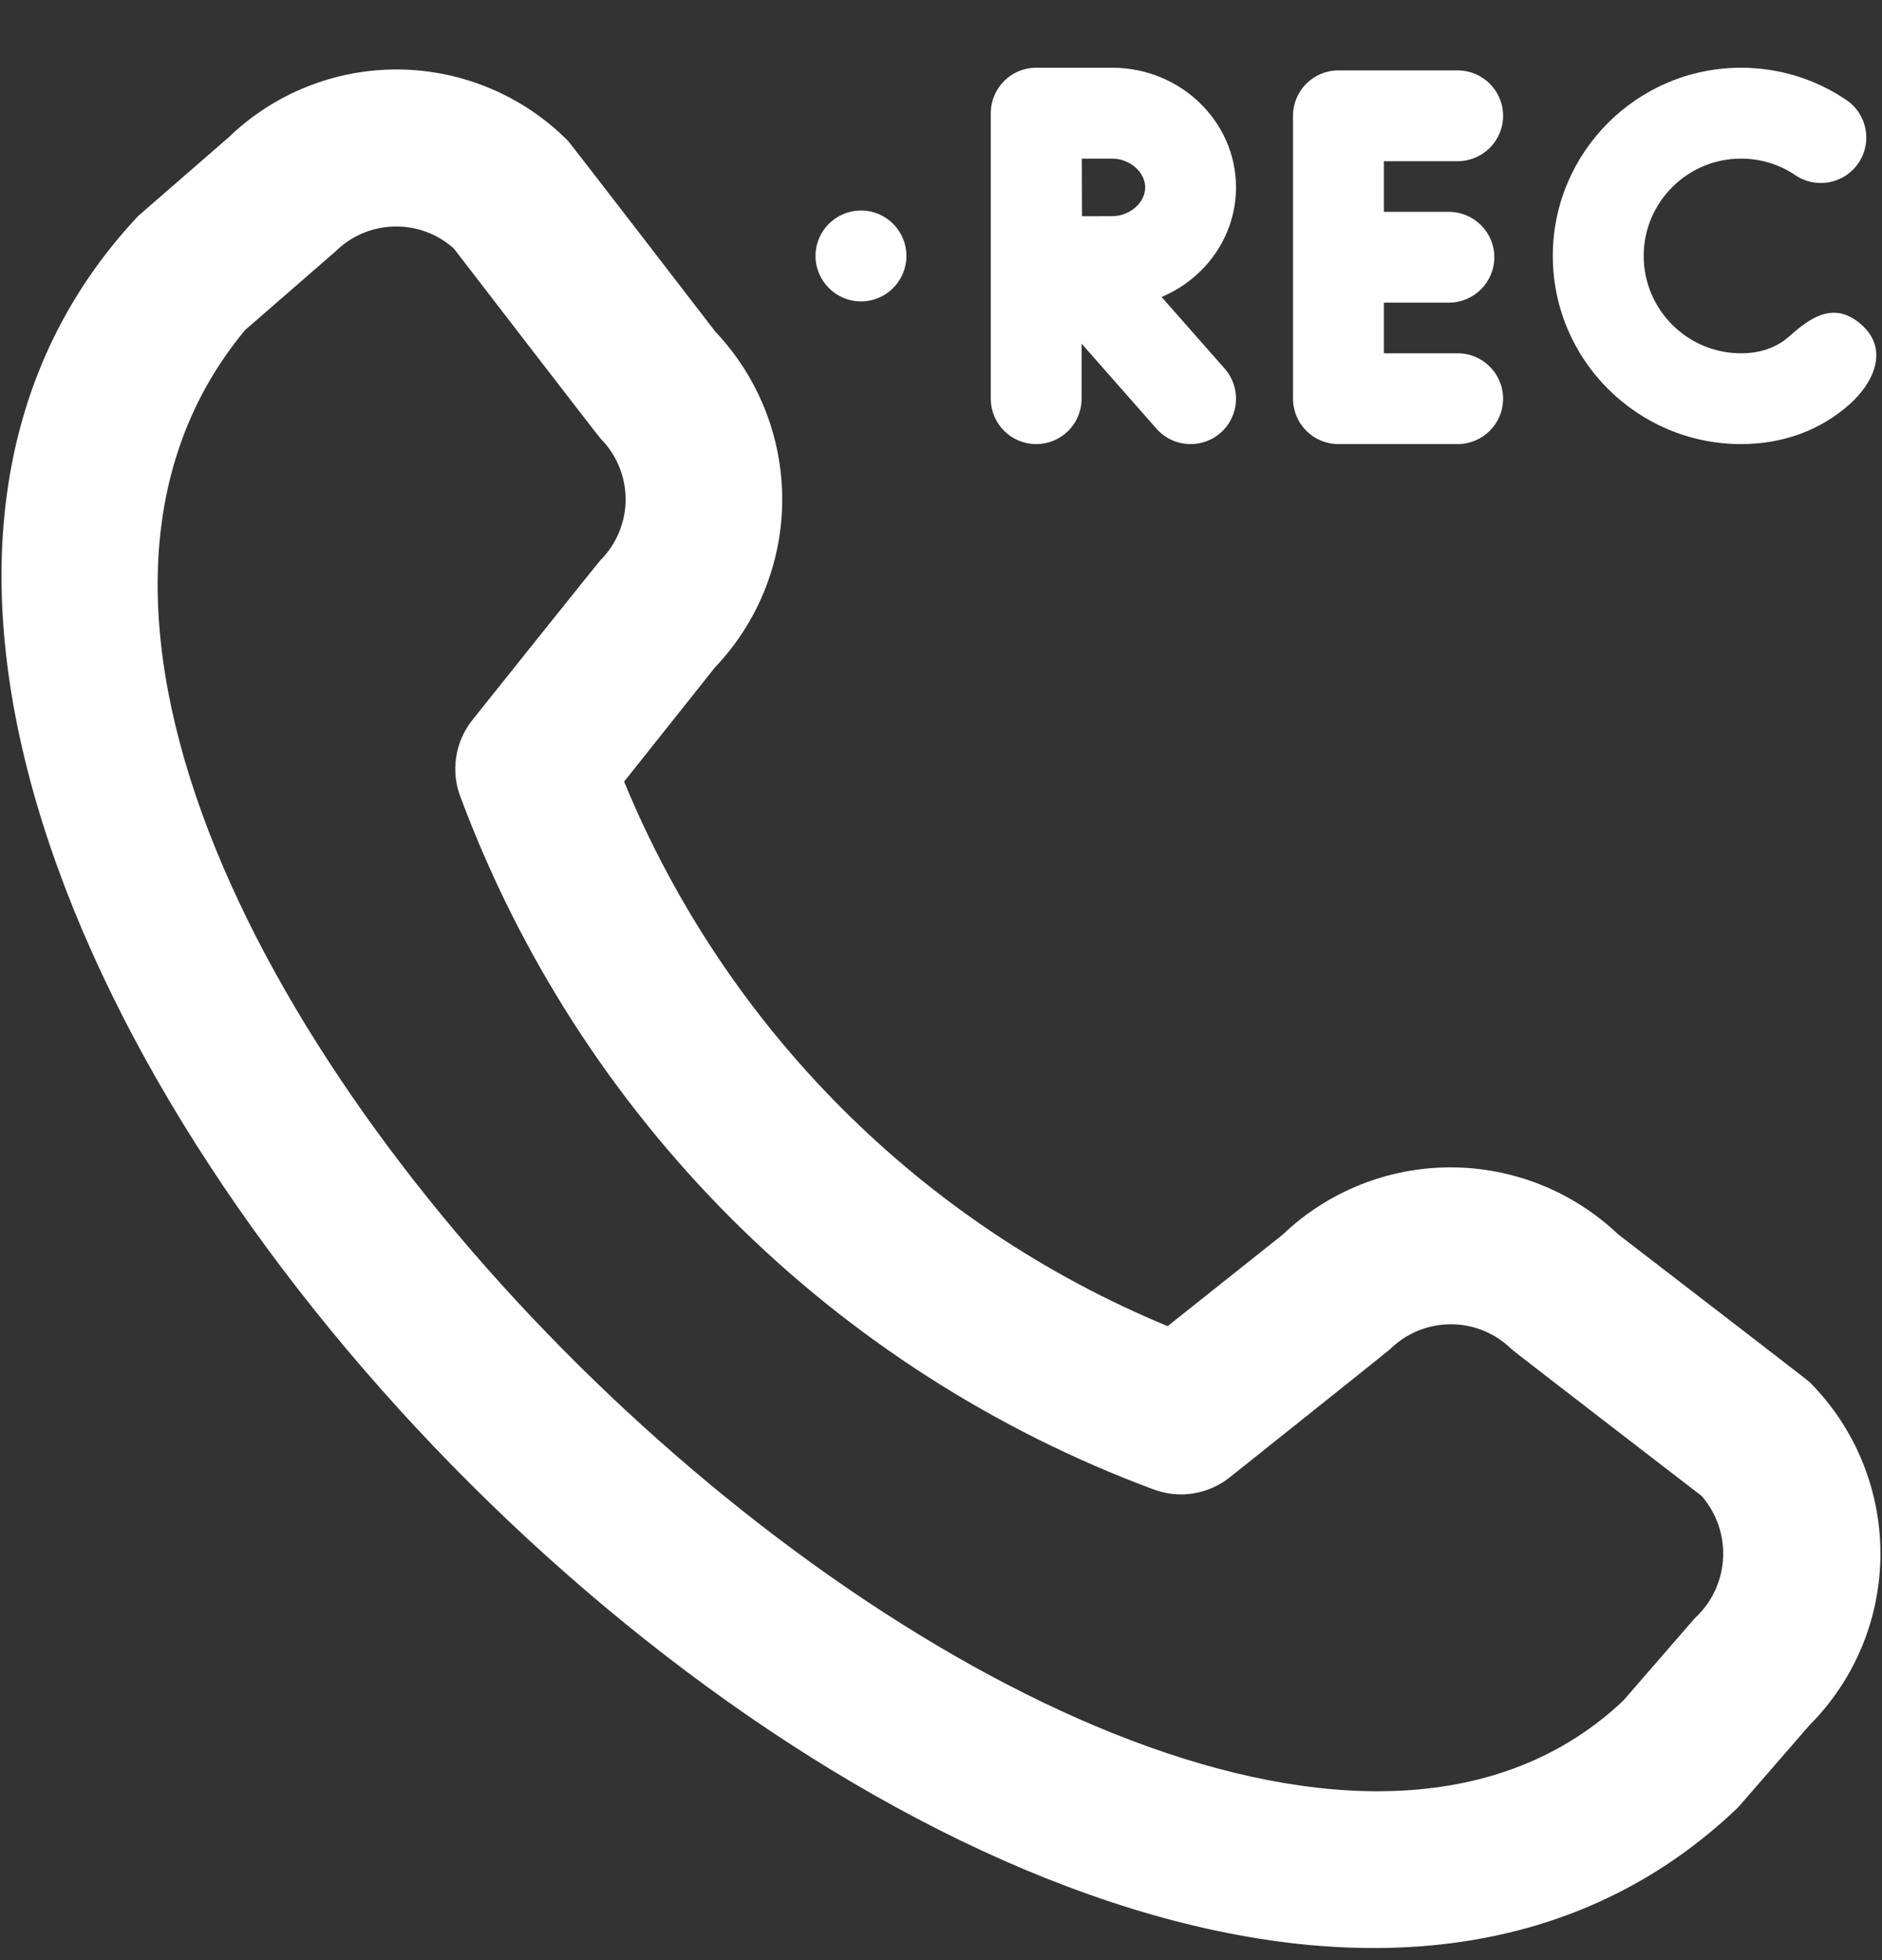 <svg width="24" height="25" viewBox="0 0 24 25" fill="none" xmlns="http://www.w3.org/2000/svg">
<rect x="0" y="0" width="24" height="25" fill="#333333" stroke="none"/>
<g clip-path="url(#clip0_12019_352)">
<path d="M23.075 17.626C23.655 18.207 23.98 18.995 23.98 19.815C23.98 20.636 23.655 21.423 23.075 22.004L22.163 23.054C13.972 30.892 -5.956 10.97 1.763 2.754L2.913 1.754C3.495 1.191 4.275 0.879 5.085 0.886C5.894 0.894 6.669 1.22 7.24 1.793C7.271 1.823 9.123 4.231 9.123 4.231C9.671 4.81 9.976 5.577 9.975 6.374C9.974 7.17 9.667 7.936 9.117 8.513L7.959 9.969C8.6 11.526 9.542 12.941 10.732 14.133C11.921 15.325 13.334 16.27 14.89 16.914L16.355 15.749C16.931 15.198 17.697 14.89 18.494 14.889C19.291 14.888 20.058 15.194 20.635 15.743C20.635 15.743 23.044 17.596 23.075 17.626ZM21.7 19.08C21.7 19.08 19.307 17.238 19.276 17.208C19.07 17.004 18.792 16.89 18.502 16.89C18.212 16.89 17.933 17.004 17.727 17.208C17.7 17.234 15.683 18.842 15.683 18.842C15.547 18.951 15.386 19.021 15.214 19.048C15.042 19.075 14.867 19.056 14.704 18.994C12.688 18.244 10.856 17.069 9.333 15.549C7.811 14.029 6.633 12.199 5.879 10.183C5.812 10.019 5.791 9.839 5.816 9.664C5.842 9.488 5.913 9.322 6.024 9.183C6.024 9.183 7.632 7.169 7.659 7.143C7.863 6.937 7.978 6.659 7.978 6.369C7.978 6.079 7.863 5.8 7.659 5.594C7.629 5.564 5.787 3.169 5.787 3.169C5.578 2.982 5.305 2.881 5.024 2.889C4.744 2.896 4.476 3.01 4.277 3.208L3.127 4.208C-2.515 10.991 14.757 27.305 20.7 21.691L21.612 20.64C21.827 20.443 21.957 20.17 21.973 19.878C21.99 19.587 21.892 19.301 21.7 19.08Z" fill="white"/>
<path d="M15.762 2.39C15.762 1.549 15.054 0.864 14.183 0.864H13.216H13.215H13.214C12.894 0.864 12.635 1.124 12.635 1.444L12.635 5.085C12.635 5.405 12.894 5.664 13.214 5.664C13.534 5.664 13.793 5.405 13.793 5.085L13.793 4.383L14.748 5.468C14.863 5.598 15.022 5.664 15.183 5.664C15.319 5.664 15.456 5.617 15.566 5.52C15.806 5.309 15.829 4.942 15.618 4.702L14.813 3.788C15.371 3.553 15.762 3.015 15.762 2.39ZM14.183 2.757C14.09 2.757 13.947 2.758 13.798 2.758C13.798 2.616 13.797 2.479 13.797 2.39C13.797 2.314 13.797 2.173 13.796 2.023H14.183C14.407 2.023 14.604 2.195 14.604 2.39C14.604 2.586 14.407 2.757 14.183 2.757ZM10.98 2.685C10.66 2.685 10.4 2.944 10.4 3.264C10.4 3.584 10.66 3.844 10.98 3.844C11.3 3.844 11.559 3.584 11.559 3.264C11.559 2.944 11.3 2.685 10.98 2.685ZM18.588 2.056C18.908 2.056 19.168 1.797 19.168 1.477C19.168 1.157 18.908 0.898 18.588 0.898H17.068C16.748 0.898 16.489 1.157 16.489 1.477L16.489 5.085C16.489 5.405 16.748 5.664 17.068 5.664H18.588C18.908 5.664 19.168 5.405 19.168 5.085C19.168 4.765 18.908 4.506 18.588 4.506H17.648L17.648 3.86H18.476C18.796 3.86 19.056 3.601 19.056 3.281C19.056 2.961 18.796 2.702 18.476 2.702H17.648L17.648 2.056L18.588 2.056ZM23.722 4.127C23.38 3.841 23.085 4.051 22.816 4.291C22.656 4.433 22.45 4.506 22.202 4.506C21.518 4.506 20.961 3.949 20.961 3.264C20.961 2.58 21.518 2.023 22.202 2.023C22.451 2.023 22.691 2.096 22.896 2.235C23.161 2.414 23.521 2.344 23.7 2.079C23.88 1.814 23.81 1.454 23.545 1.275C23.148 1.006 22.683 0.864 22.203 0.864C20.879 0.864 19.802 1.941 19.802 3.264C19.802 4.588 20.879 5.664 22.203 5.664C22.735 5.664 23.214 5.489 23.587 5.156C23.899 4.878 24.099 4.444 23.722 4.127Z" fill="white"/>
</g>
<defs>
<clipPath id="clip0_12019_352">
<rect width="24" height="24" fill="white" transform="translate(0 0.864)"/>
</clipPath>
</defs>
</svg>
